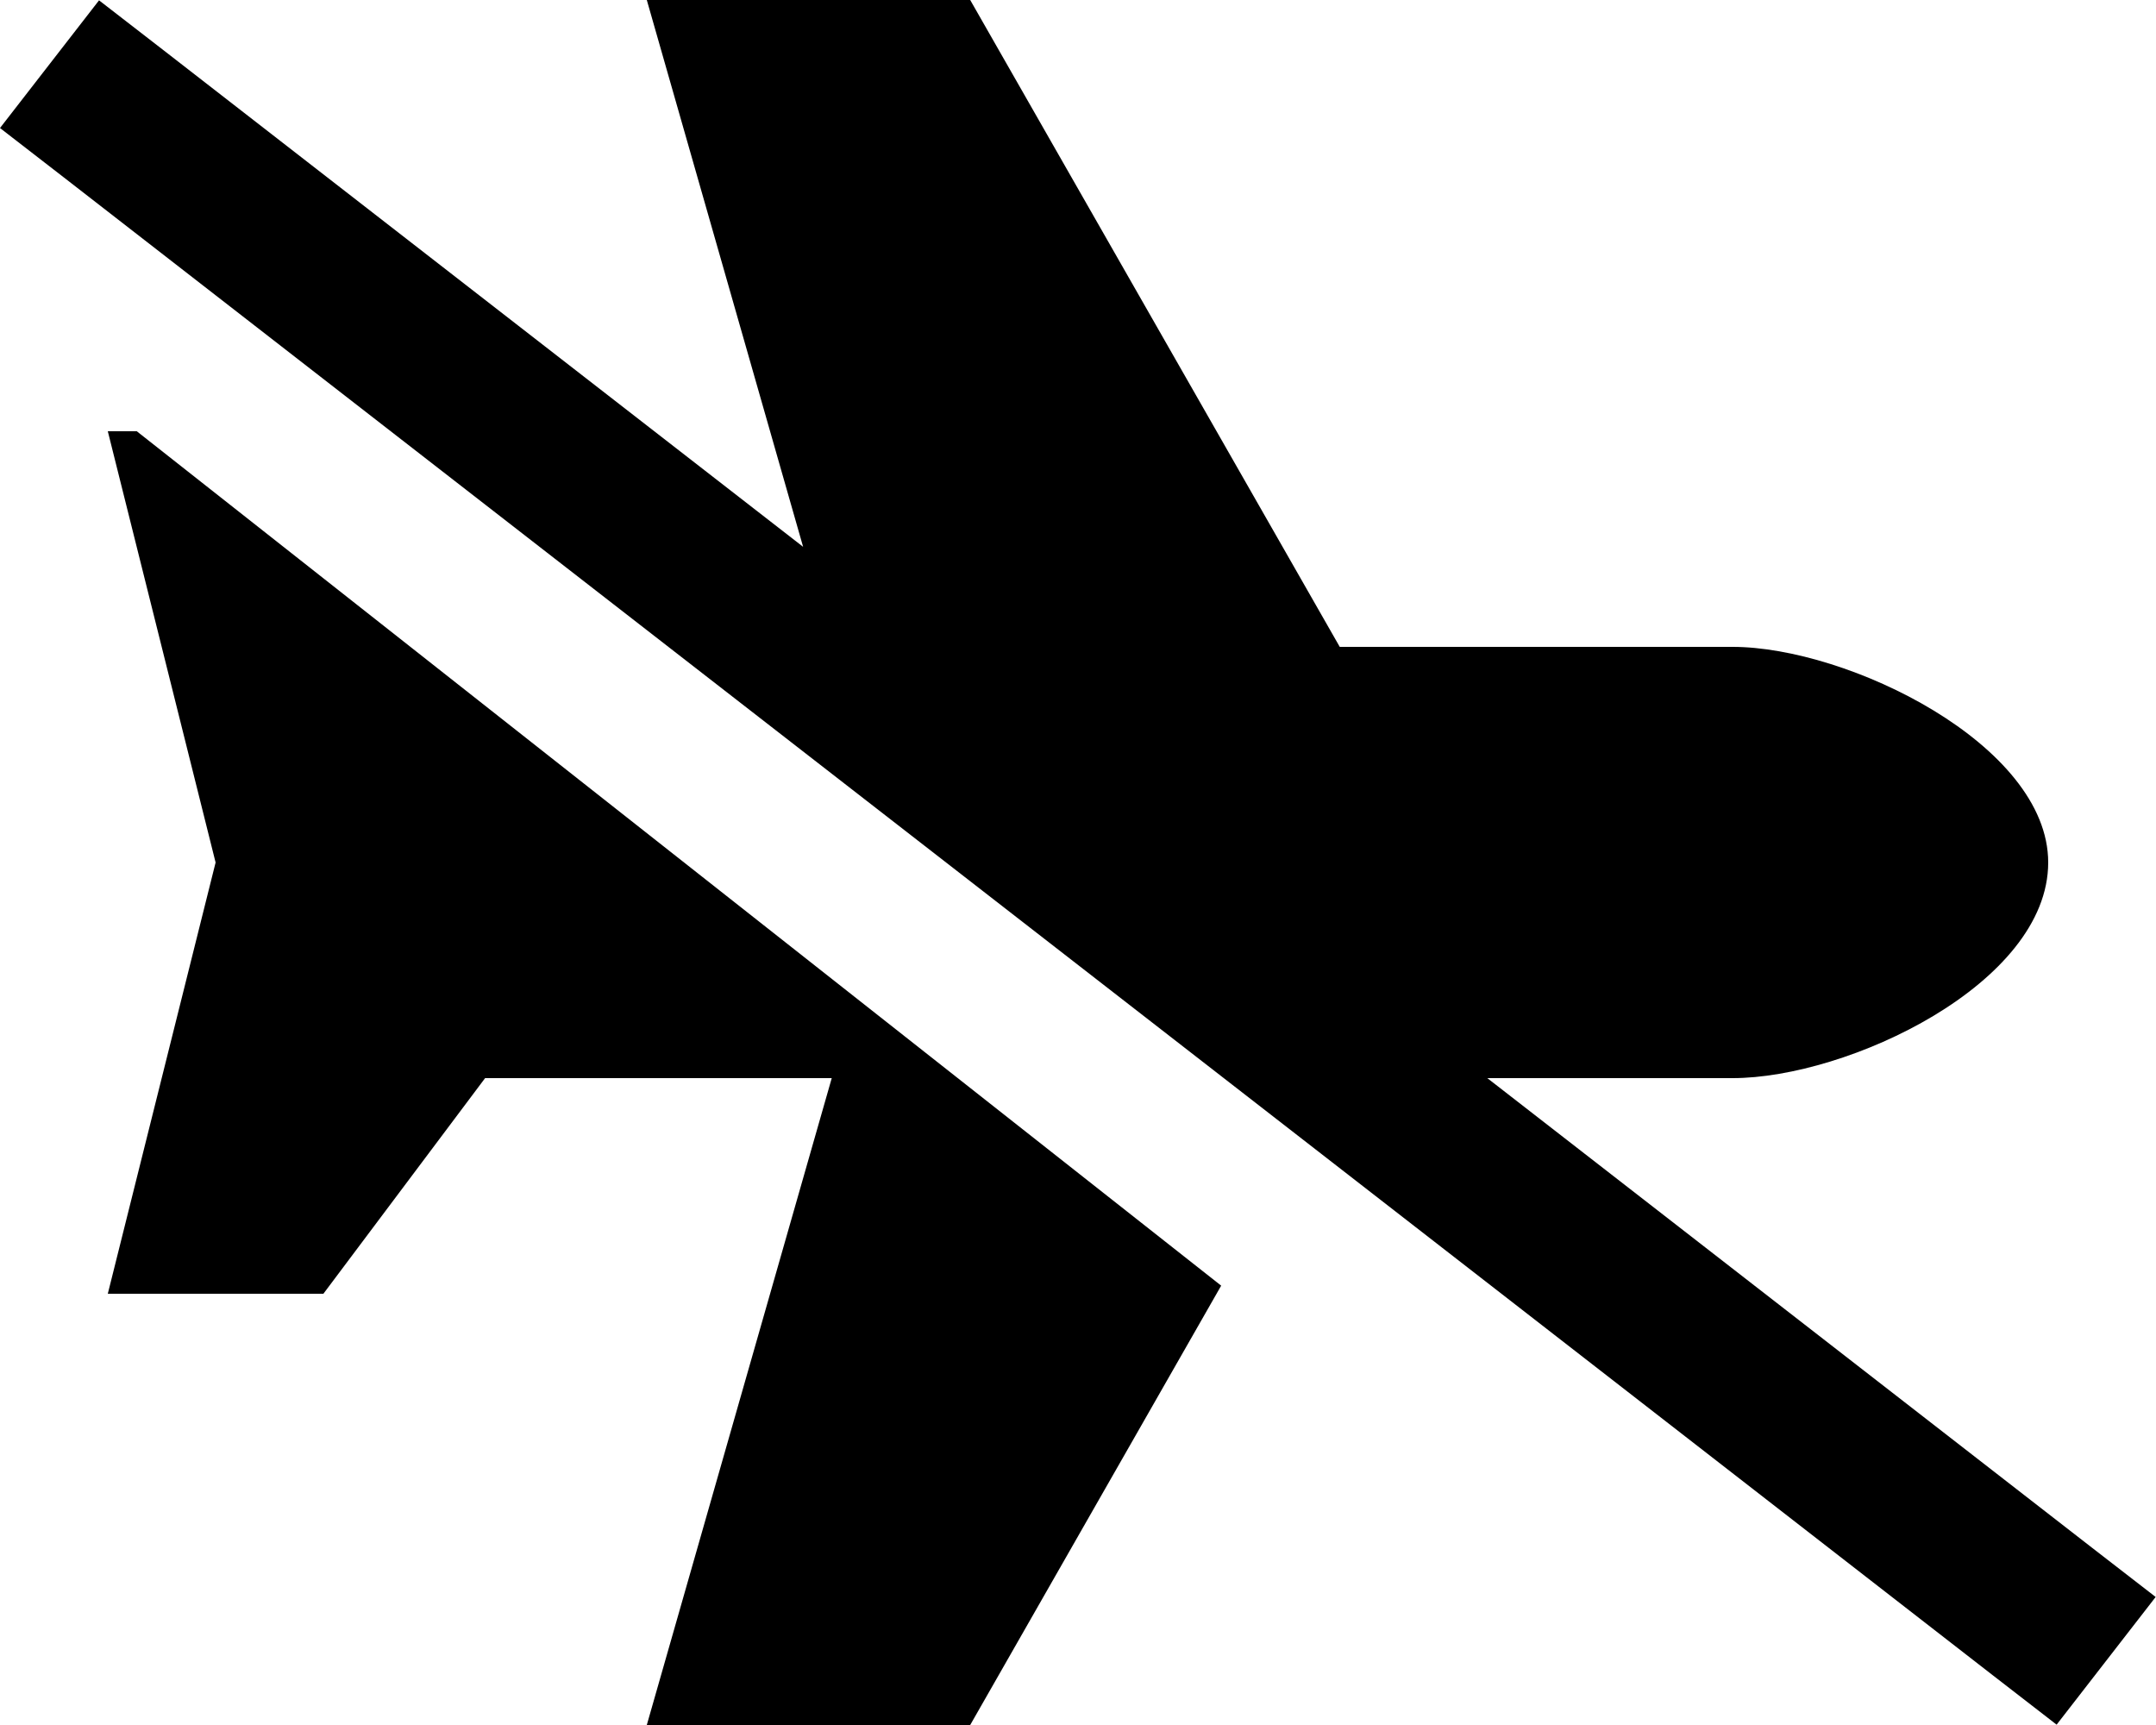 <svg xmlns="http://www.w3.org/2000/svg" viewBox="0 0 640 512"><!--! Font Awesome Pro 6.2.0 by @fontawesome - https://fontawesome.com License - https://fontawesome.com/license (Commercial License) Copyright 2022 Fonticons, Inc. --><path d="M514.3 192c34.2 0 93.7 29 93.7 64c0 36-59.5 64-93.7 64H441.5L620.9 459.3l19 14.7-29.4 37.9-19-14.7L19 52.7 0 38 29.4 .1l19 14.7 190 147.5L192 0h96L397.7 192l116.6 0zM40.6 128L362.5 381.6 288 512l-96 0 54.9-192H144L96 384H32L64 256 32 128h8.6z"/></svg>